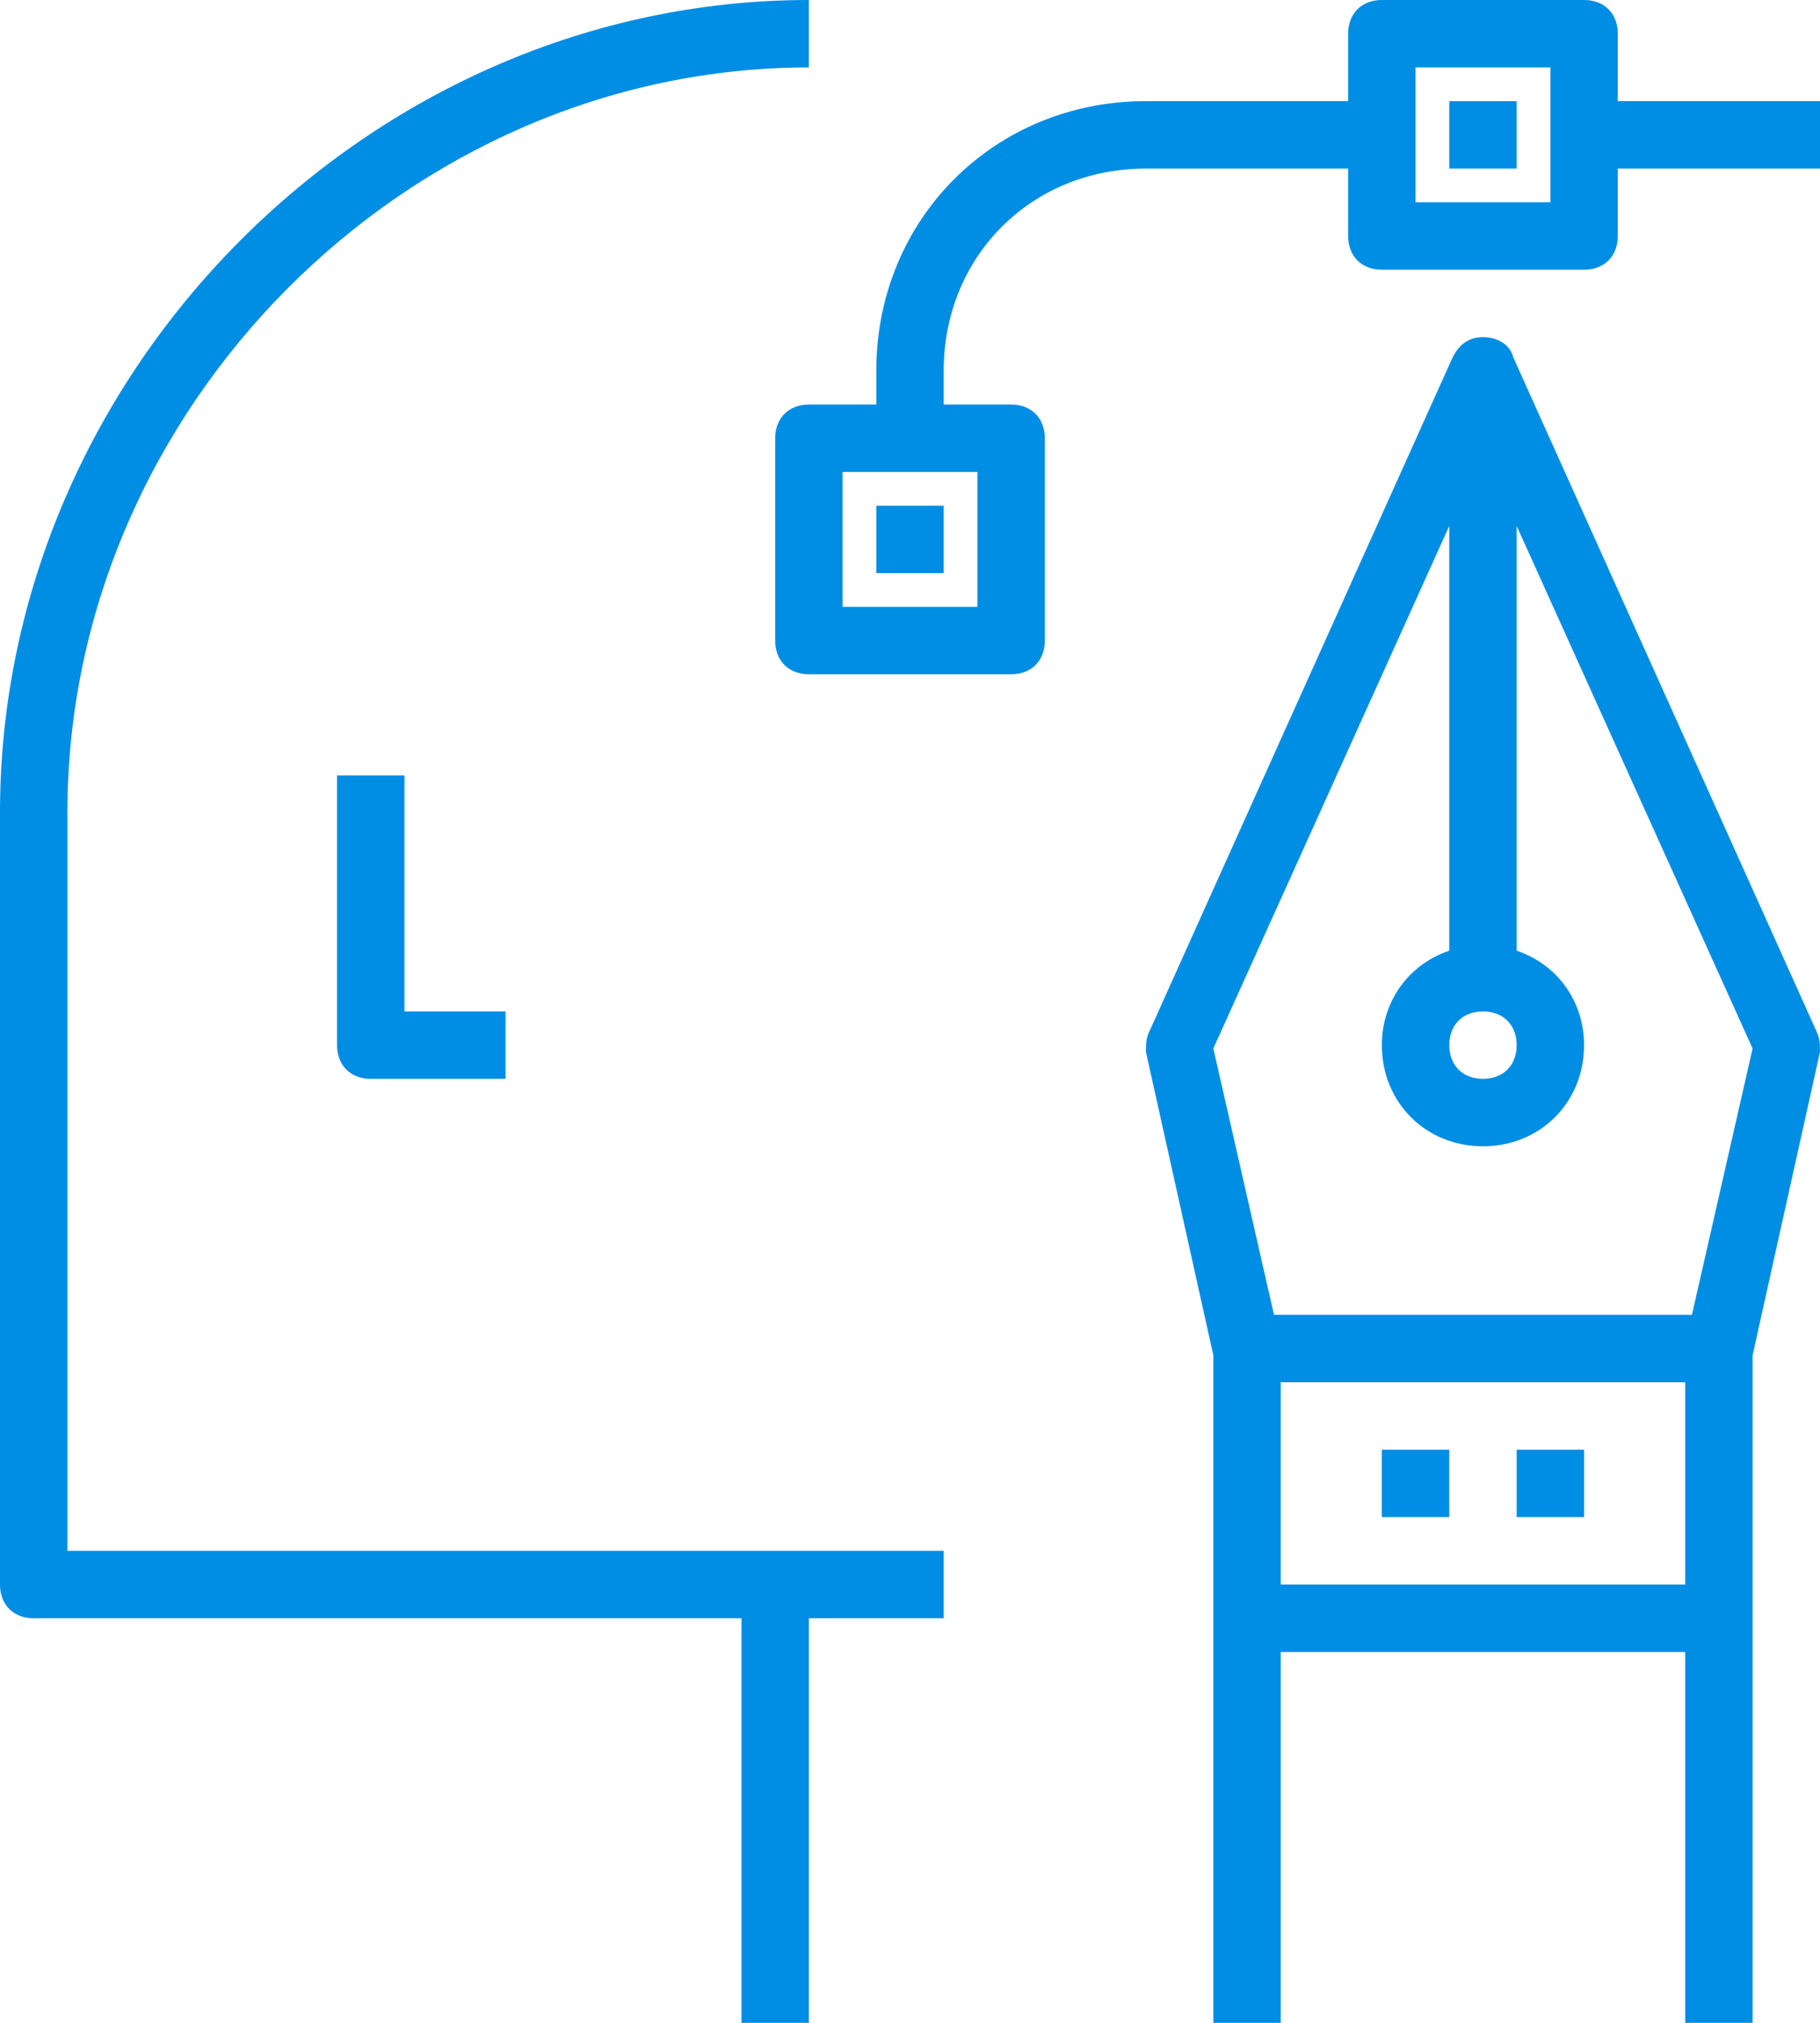 <?xml version="1.0" encoding="UTF-8"?>
<svg width="54px" height="60px" viewBox="0 0 54 60" version="1.1" xmlns="http://www.w3.org/2000/svg" xmlns:xlink="http://www.w3.org/1999/xlink">
    <!-- Generator: Sketch 54 (76480) - https://sketchapp.com/ -->
    <title>art-design (1)</title>
    <desc>Created with Sketch.</desc>
    <g id="New-Design" stroke="none" stroke-width="1" fill="none" fill-rule="evenodd">
        <g id="StyleGuide-home" transform="translate(-606, -1298)" fill="#008DE4" fill-rule="nonzero">
            <g id="art-design-(1)" transform="translate(606, 1298)">
                <path d="M2,46 L2,24.1 C2,12.1 12.1,2 24,2 L24,0 C11,0 0,11 0,24.1 L0,47 C0,47.6 0.4,48 1,48 L22,48 L22,60 L24,60 L24,48 L28,48 L28,46 L23,46 L2,46 Z" id="Path"></path>
                <path d="M10,23 L10,31 C10,31.6 10.4,32 11,32 L15,32 L15,30 L12,30 L12,23 L10,23 Z" id="Path"></path>
                <path d="M44.9,10.6 C44.8,10.2 44.4,10 44,10 C43.6,10 43.3,10.2 43.1,10.6 L34.1,30.6 C34,30.8 34,31 34,31.2 L36,40.2 L36,60 L38,60 L38,49 L50,49 L50,60 L52,60 L52,40.2 L54,31.2 C54,31 54,30.8 53.9,30.6 L44.9,10.6 Z M45,31 C45,31.6 44.6,32 44,32 C43.4,32 43,31.6 43,31 C43,30.4 43.4,30 44,30 C44.6,30 45,30.4 45,31 Z M38,47 L38,41 L50,41 L50,47 L38,47 Z M50.2,39 L37.8,39 L36,31.1 L43,15.6 L43,28.2 C41.8,28.6 41,29.7 41,31 C41,32.7 42.3,34 44,34 C45.7,34 47,32.7 47,31 C47,29.7 46.2,28.6 45,28.2 L45,15.6 L52,31.1 L50.2,39 Z" id="Shape"></path>
                <rect id="Rectangle" x="41" y="43" width="2" height="2"></rect>
                <rect id="Rectangle" x="45" y="43" width="2" height="2"></rect>
                <rect id="Rectangle" x="43" y="3" width="2" height="2"></rect>
                <rect id="Rectangle" x="26" y="15" width="2" height="2"></rect>
                <path d="M48,3 L48,1 C48,0.4 47.6,0 47,0 L41,0 C40.4,0 40,0.4 40,1 L40,3 L34,3 C29.5,3 26,6.5 26,11 L26,12 L24,12 C23.4,12 23,12.4 23,13 L23,19 C23,19.6 23.4,20 24,20 L30,20 C30.6,20 31,19.6 31,19 L31,13 C31,12.4 30.6,12 30,12 L28,12 L28,11 C28,7.6 30.6,5 34,5 L40,5 L40,7 C40,7.6 40.4,8 41,8 L47,8 C47.6,8 48,7.6 48,7 L48,5 L54,5 L54,3 L48,3 Z M29,18 L25,18 L25,14 L29,14 L29,18 Z M46,6 L42,6 L42,2 L46,2 L46,6 Z" id="Shape"></path>
            </g>
        </g>
    </g>
</svg>